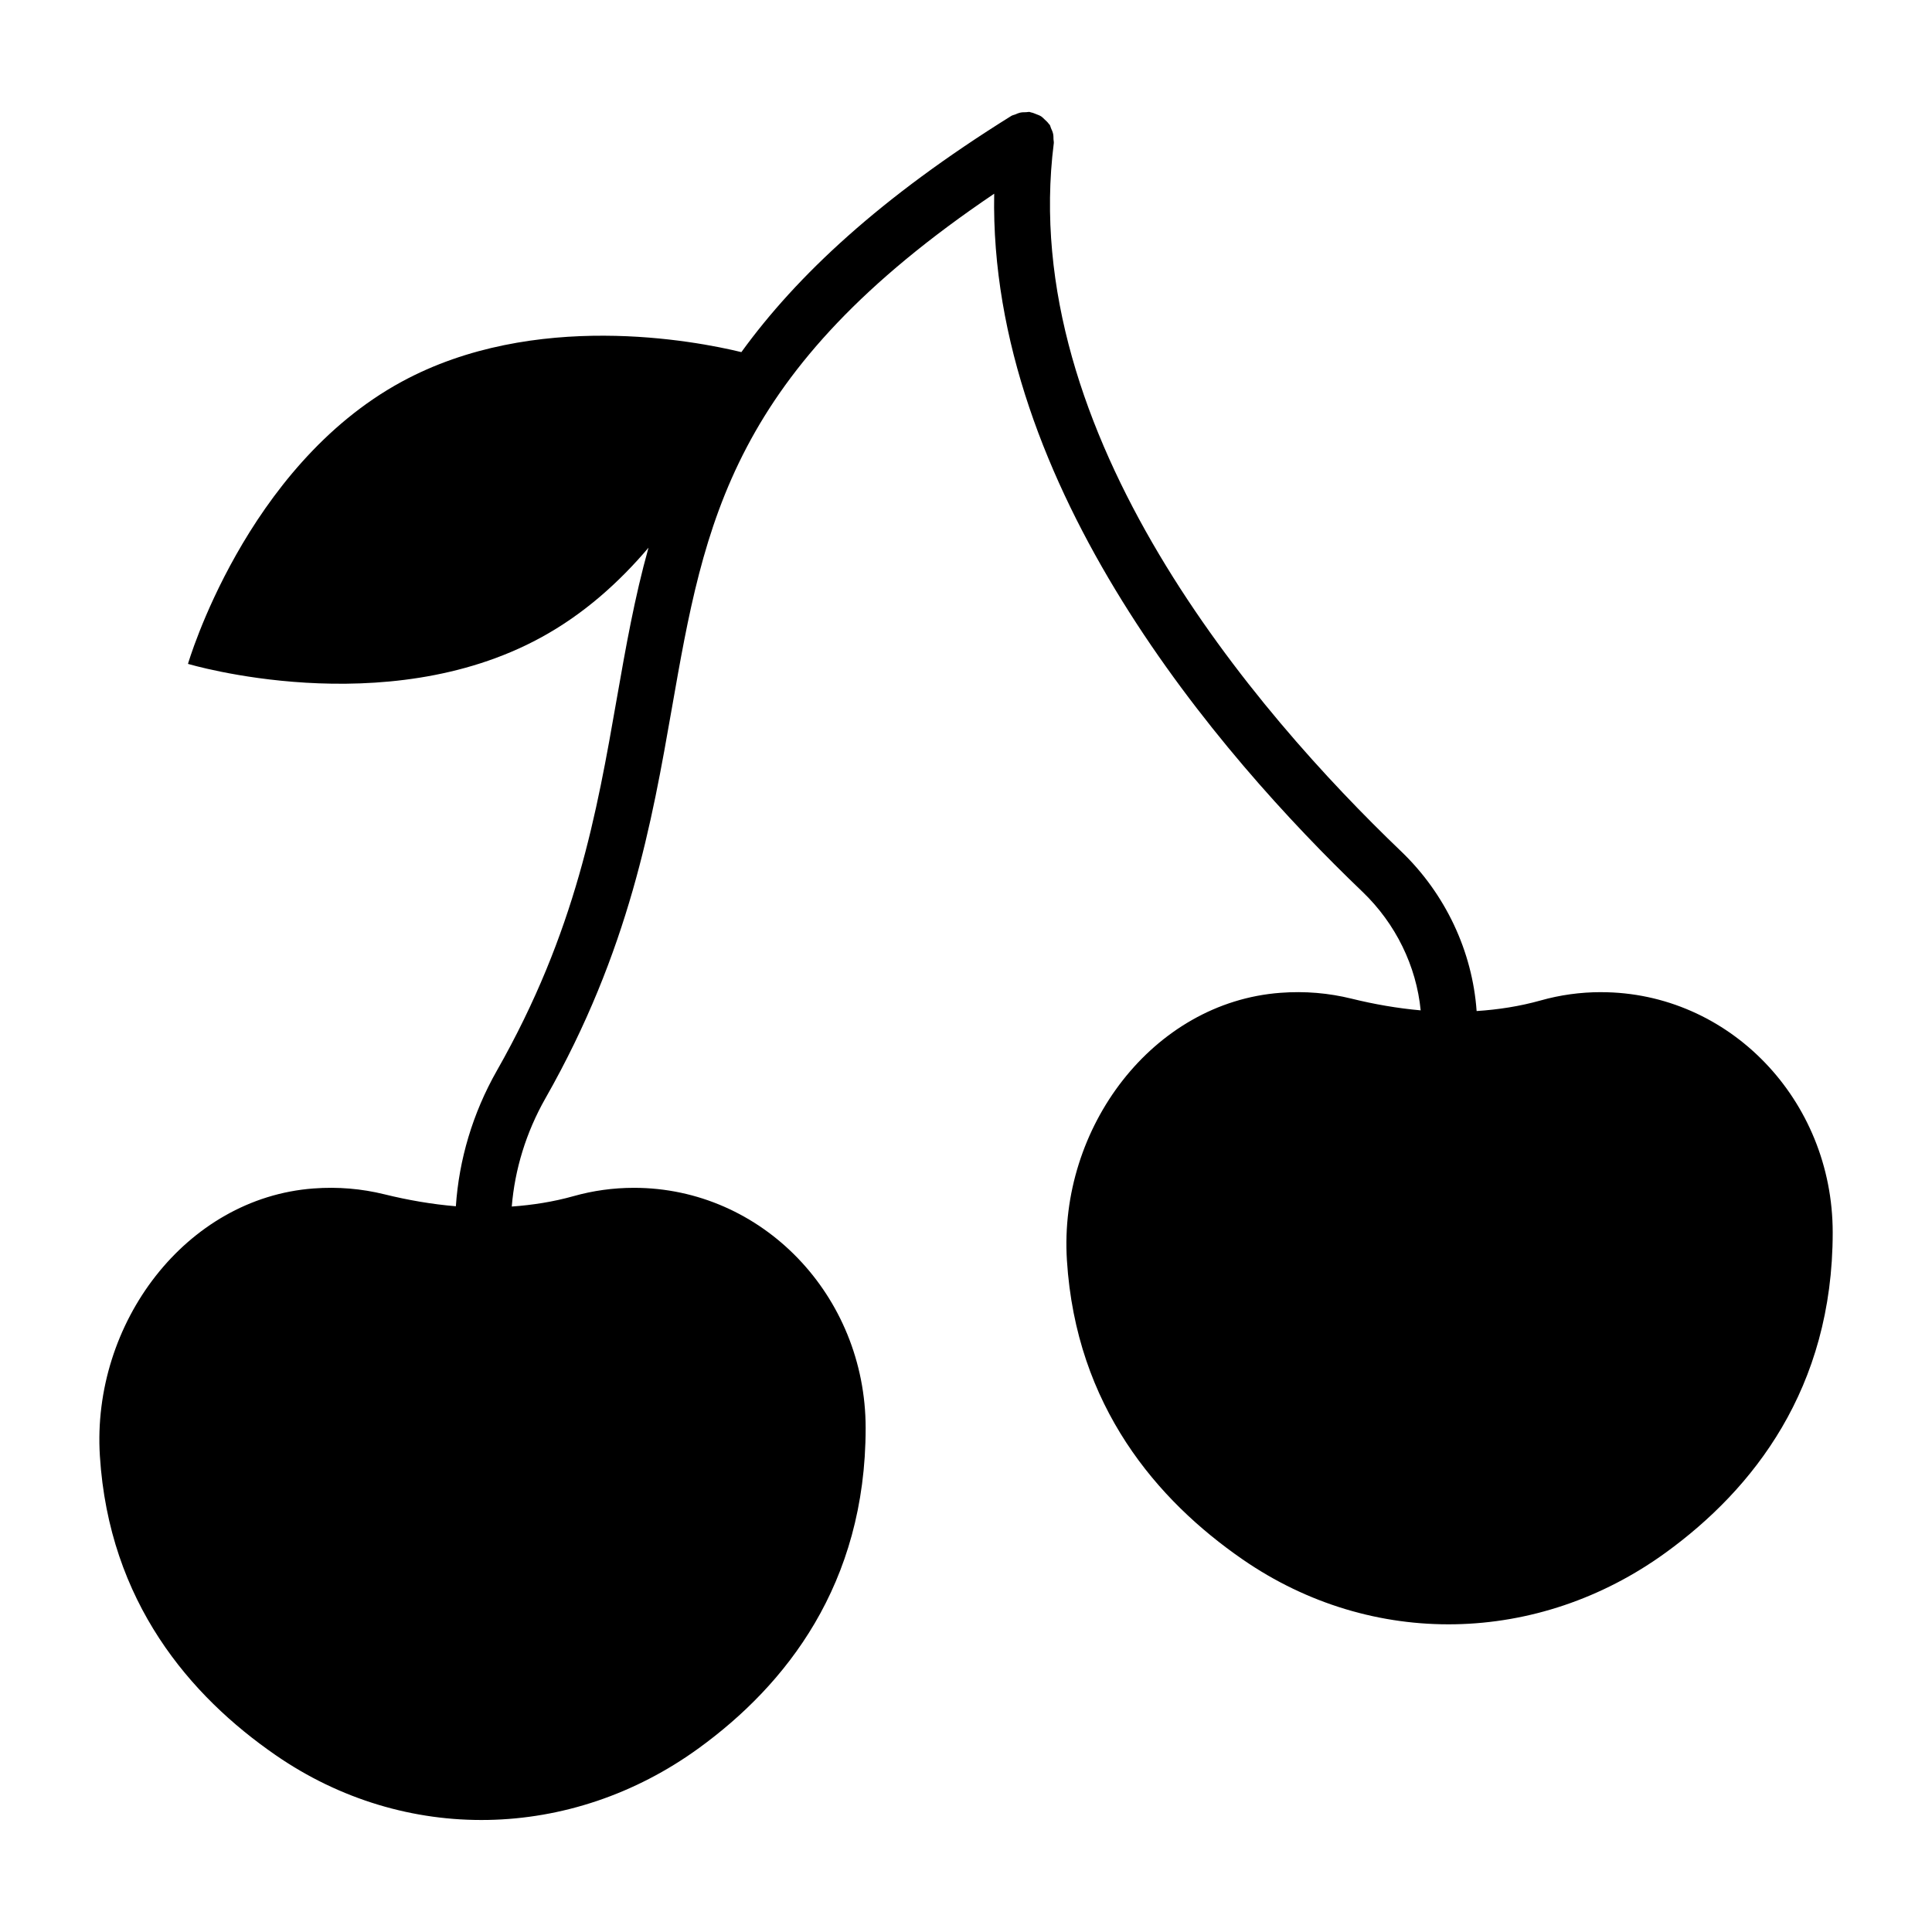 <?xml version="1.0" encoding="UTF-8"?>
<!-- Uploaded to: SVG Repo, www.svgrepo.com, Generator: SVG Repo Mixer Tools -->
<svg fill="#000000" width="800px" height="800px" version="1.1" viewBox="144 144 512 512" xmlns="http://www.w3.org/2000/svg">
 <path d="m568.29 406.93c-5.512 0-10.871 0.754-15.965 2.191-5.606 1.57-11.289 2.445-17.004 2.816-1.125-15.805-8.23-31.035-20.016-42.328-38.566-36.938-101.81-110.43-92.039-187.66 0.047-0.363-0.07-0.695-0.078-1.051-0.008-0.48 0-0.945-0.102-1.422-0.117-0.543-0.336-1.02-0.566-1.516-0.129-0.281-0.152-0.59-0.32-0.863-0.066-0.105-0.172-0.156-0.242-0.258-0.309-0.445-0.703-0.793-1.102-1.164-0.32-0.297-0.605-0.617-0.965-0.848-0.383-0.246-0.812-0.383-1.242-0.555-0.48-0.195-0.938-0.398-1.449-0.488-0.125-0.023-0.223-0.102-0.352-0.117-0.32-0.039-0.617 0.07-0.934 0.07-0.547 0-1.07 0.004-1.609 0.125-0.438 0.102-0.816 0.285-1.223 0.457-0.359 0.152-0.746 0.191-1.086 0.406-34.621 21.559-56.781 42.242-71.523 62.59-12.121-2.949-54.871-11.27-90.051 7.859-41.414 22.523-56.605 74.758-56.605 74.758s52.086 15.633 93.504-6.965c11.469-6.238 20.859-14.77 28.539-23.824-3.695 13.215-6.031 26.473-8.391 39.93-5.32 30.383-10.828 61.793-31.781 98.637-6.453 11.344-10.055 23.676-10.879 35.961-6.344-0.527-12.684-1.629-18.938-3.168-5.981-1.477-12.293-2.039-18.797-1.547-33.859 2.519-58.82 35.754-56.605 70.891 2.438 38.734 23.945 63.637 46.527 79.246 34.348 23.754 78.41 22.746 112.22-1.832 23.012-16.715 44.188-43.363 44.188-84.812 0-35.117-27.434-63.664-61.398-63.664-5.504 0-10.863 0.754-15.965 2.191-5.41 1.52-10.902 2.375-16.418 2.769 0.797-9.762 3.75-19.59 8.938-28.711 22.227-39.078 28.215-73.25 33.5-103.4 8.684-49.543 15.68-89.234 85.41-136.3-1.469 77.758 59.477 148.48 97.582 184.98 8.828 8.457 14.301 19.719 15.441 31.441-6.144-0.547-12.281-1.613-18.34-3.106-5.988-1.477-12.301-2.039-18.805-1.547-33.859 2.519-58.82 35.754-56.605 70.891 2.438 38.734 23.953 63.637 46.531 79.246 34.352 23.754 78.41 22.746 112.23-1.832 23.012-16.715 44.18-43.363 44.18-84.812-0.008-35.113-27.438-63.66-61.398-63.66z"/>
</svg>